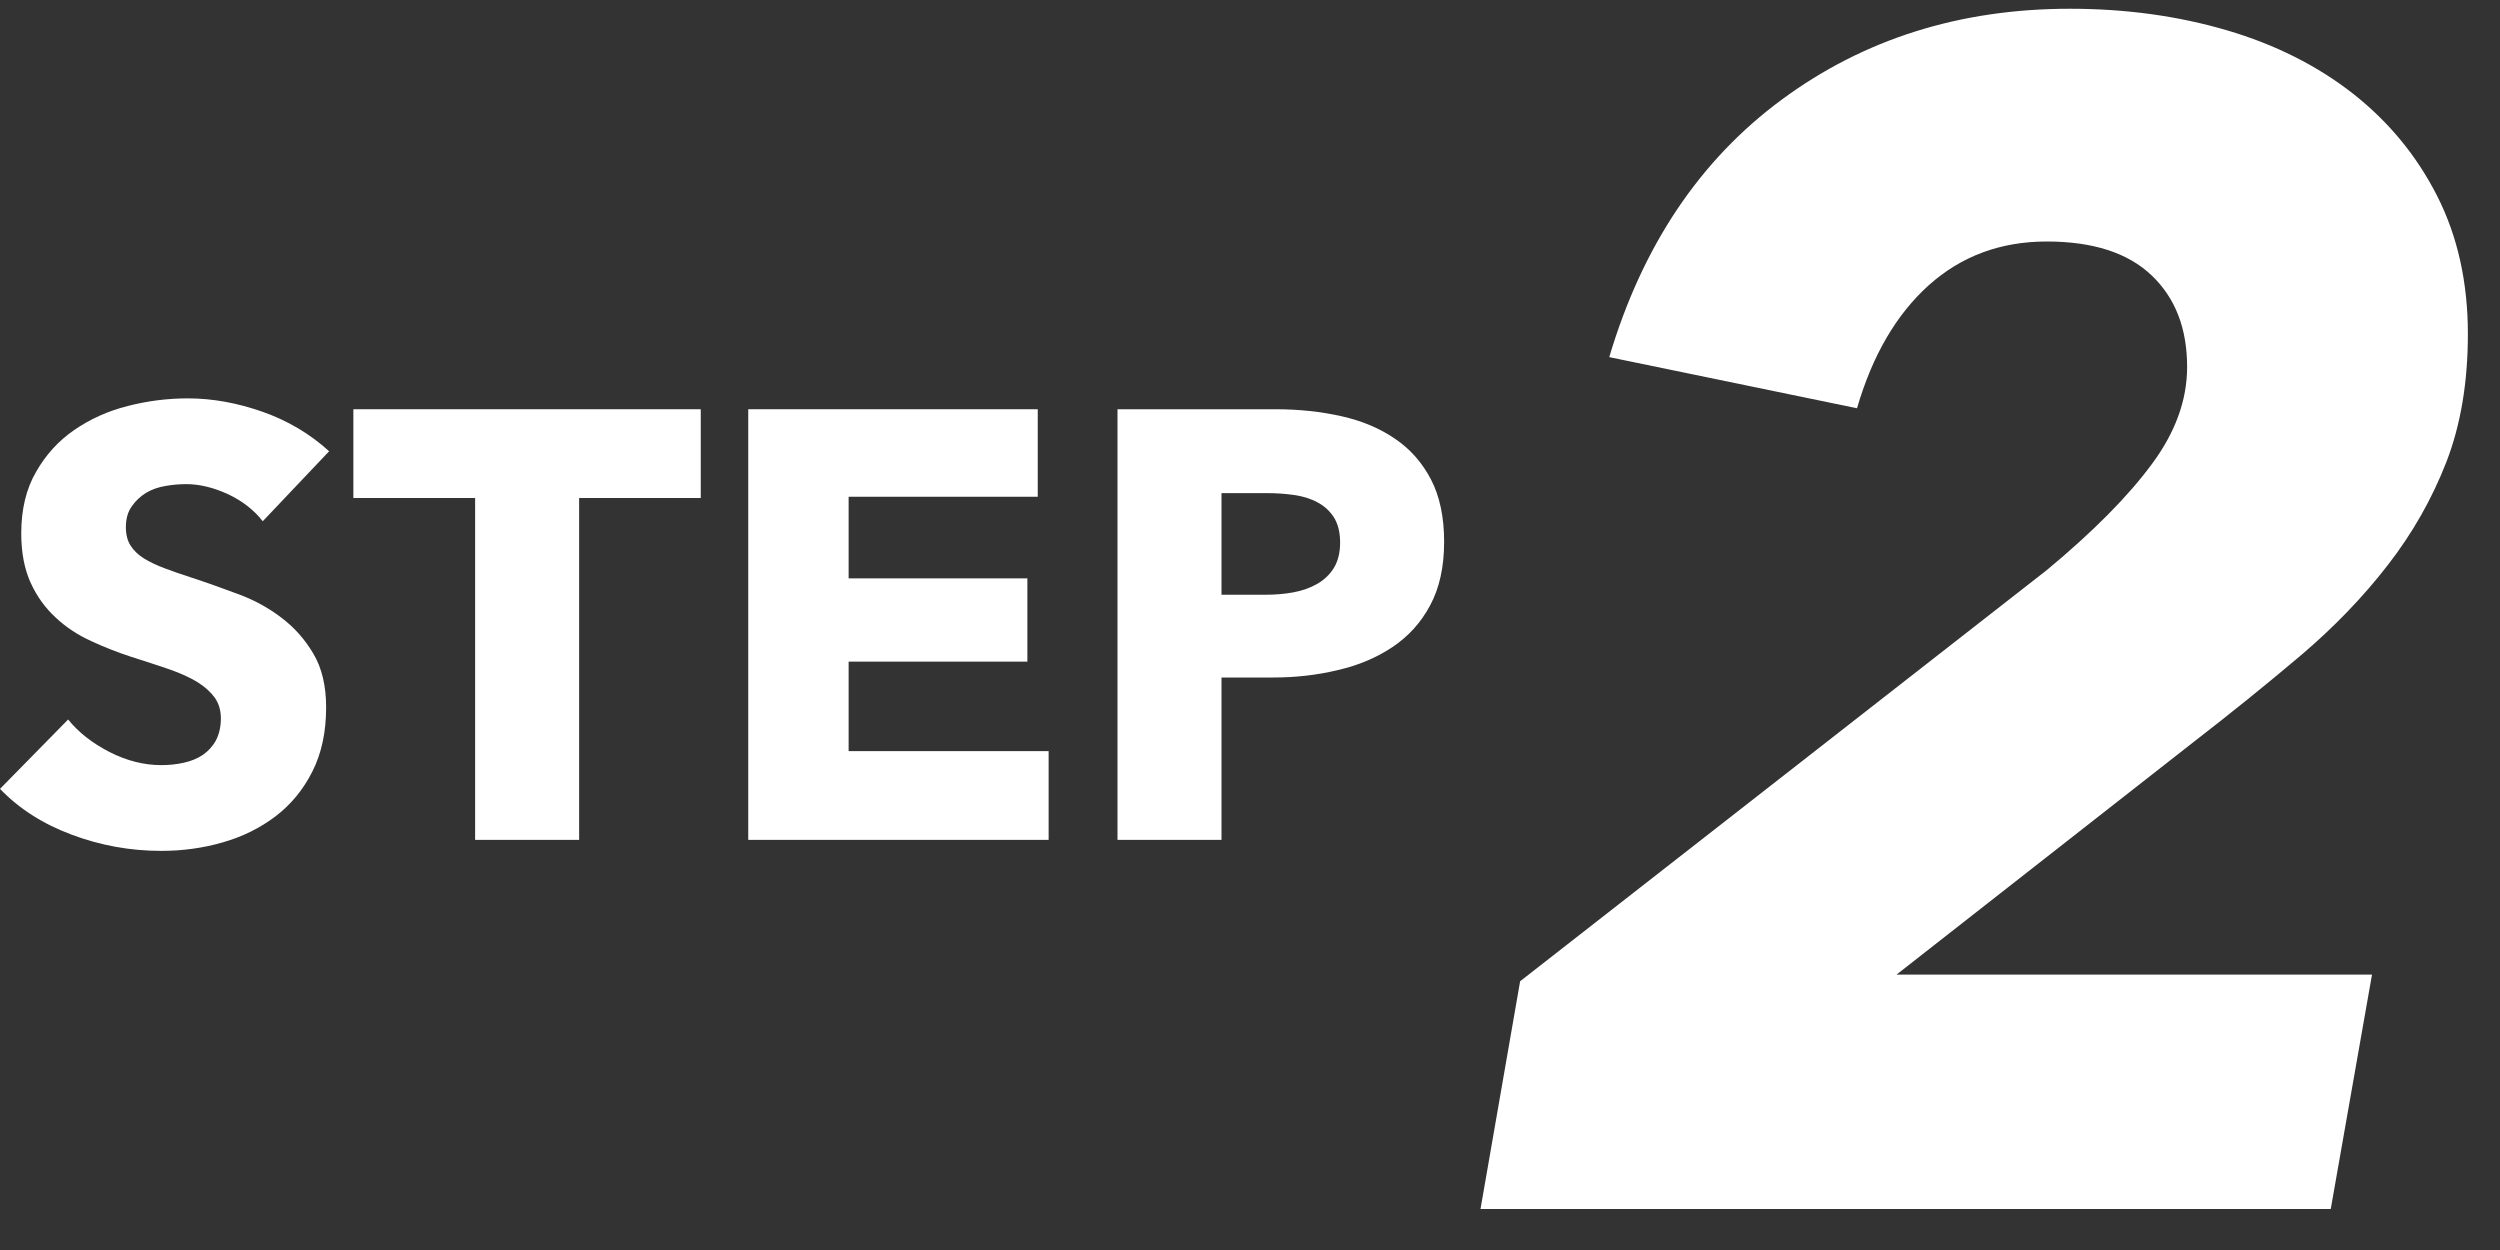 <?xml version="1.0" encoding="UTF-8"?>
<svg width="20px" height="10px" viewBox="0 0 20 10" version="1.1" xmlns="http://www.w3.org/2000/svg" xmlns:xlink="http://www.w3.org/1999/xlink">
    <rect x="0" y="0" width="20" height="10" fill="#333333" stroke="none"/>
    <!-- Generator: Sketch 58 (84663) - https://sketch.com -->
    <title>Group 2</title>
    <desc>Created with Sketch.</desc>
    <g id="Page-1" stroke="none" stroke-width="1" fill="none" fill-rule="evenodd">
        <g id="Group-2" transform="translate(-0, 0.07)" fill="#FFFFFF">
            <path d="M2.102,4.1 C2.031,4.009 1.938,3.937 1.823,3.883 C1.707,3.83 1.596,3.803 1.49,3.803 C1.434,3.803 1.378,3.808 1.322,3.818 C1.264,3.828 1.213,3.846 1.168,3.873 C1.123,3.901 1.084,3.937 1.054,3.981 C1.023,4.024 1.007,4.08 1.007,4.148 C1.007,4.207 1.02,4.256 1.044,4.294 C1.069,4.333 1.104,4.368 1.151,4.397 C1.198,4.426 1.254,4.453 1.319,4.477 C1.384,4.501 1.456,4.527 1.538,4.553 C1.655,4.591 1.777,4.635 1.903,4.682 C2.03,4.728 2.145,4.791 2.248,4.869 C2.352,4.947 2.438,5.043 2.506,5.158 C2.575,5.273 2.609,5.417 2.609,5.589 C2.609,5.787 2.572,5.958 2.499,6.102 C2.426,6.247 2.328,6.366 2.205,6.46 C2.081,6.554 1.94,6.624 1.782,6.669 C1.623,6.715 1.458,6.737 1.29,6.737 C1.043,6.737 0.805,6.694 0.575,6.608 C0.344,6.522 0.153,6.4 -9.32587341e-15,6.241 L0.545,5.686 C0.629,5.79 0.741,5.877 0.878,5.947 C1.016,6.017 1.154,6.051 1.29,6.051 C1.351,6.051 1.412,6.045 1.47,6.032 C1.528,6.019 1.58,5.998 1.623,5.969 C1.666,5.939 1.702,5.9 1.728,5.852 C1.753,5.803 1.767,5.745 1.767,5.677 C1.767,5.612 1.75,5.557 1.718,5.511 C1.685,5.466 1.639,5.424 1.58,5.387 C1.519,5.35 1.445,5.316 1.356,5.285 C1.266,5.254 1.165,5.221 1.051,5.185 C0.941,5.149 0.833,5.107 0.728,5.058 C0.623,5.01 0.528,4.948 0.446,4.871 C0.363,4.795 0.296,4.703 0.246,4.594 C0.196,4.485 0.17,4.353 0.17,4.197 C0.17,4.006 0.209,3.842 0.288,3.706 C0.365,3.57 0.467,3.457 0.594,3.37 C0.72,3.283 0.863,3.218 1.022,3.178 C1.181,3.137 1.341,3.117 1.503,3.117 C1.699,3.117 1.897,3.153 2.1,3.224 C2.302,3.295 2.48,3.401 2.633,3.54 L2.102,4.1 Z" id="Fill-13"></path>
            <polygon id="Fill-16" points="4.633 3.914 4.633 6.649 3.801 6.649 3.801 3.914 2.827 3.914 2.827 3.204 5.606 3.204 5.606 3.914"></polygon>
            <polygon id="Fill-18" points="5.986 6.649 5.986 3.204 8.302 3.204 8.302 3.904 6.789 3.904 6.789 4.557 8.219 4.557 8.219 5.223 6.789 5.223 6.789 5.939 8.389 5.939 8.389 6.649"></polygon>
            <path d="M10.721,4.27 C10.721,4.189 10.704,4.122 10.672,4.07 C10.639,4.019 10.596,3.978 10.54,3.949 C10.486,3.919 10.423,3.9 10.353,3.89 C10.284,3.88 10.211,3.875 10.137,3.875 L9.772,3.875 L9.772,4.688 L10.122,4.688 C10.2,4.688 10.275,4.682 10.346,4.669 C10.417,4.656 10.482,4.633 10.538,4.601 C10.595,4.568 10.639,4.525 10.672,4.472 C10.704,4.418 10.721,4.351 10.721,4.27 M11.553,4.265 C11.553,4.466 11.515,4.636 11.441,4.773 C11.367,4.912 11.266,5.022 11.139,5.107 C11.013,5.191 10.867,5.253 10.701,5.291 C10.535,5.331 10.364,5.35 10.185,5.35 L9.772,5.35 L9.772,6.649 L8.94,6.649 L8.94,3.204 L10.204,3.204 C10.393,3.204 10.569,3.223 10.733,3.26 C10.897,3.297 11.039,3.357 11.16,3.44 C11.283,3.523 11.378,3.632 11.448,3.766 C11.518,3.901 11.553,4.067 11.553,4.265" id="Fill-20"></path>
            <path d="M18.976,7.727 L18.646,9.602 L11.844,9.602 L12.161,7.78 L16.374,4.491 C16.745,4.183 17.024,3.901 17.213,3.645 C17.403,3.39 17.497,3.13 17.497,2.866 C17.497,2.558 17.403,2.314 17.213,2.133 C17.024,1.953 16.745,1.862 16.374,1.862 C16.004,1.862 15.69,1.979 15.43,2.212 C15.17,2.446 14.979,2.774 14.856,3.196 L12.874,2.787 C13.138,1.898 13.598,1.211 14.254,0.727 C14.911,0.242 15.679,0 16.559,0 C17.008,0 17.426,0.058 17.814,0.172 C18.202,0.286 18.539,0.456 18.825,0.68 C19.111,0.905 19.335,1.178 19.498,1.499 C19.661,1.821 19.743,2.188 19.743,2.602 C19.743,2.99 19.685,3.331 19.571,3.626 C19.456,3.921 19.3,4.196 19.102,4.451 C18.904,4.707 18.672,4.947 18.409,5.171 C18.144,5.395 17.858,5.627 17.55,5.865 L15.172,7.727 L18.976,7.727 Z" id="Fill-22"></path>
        </g>
    </g>
</svg>